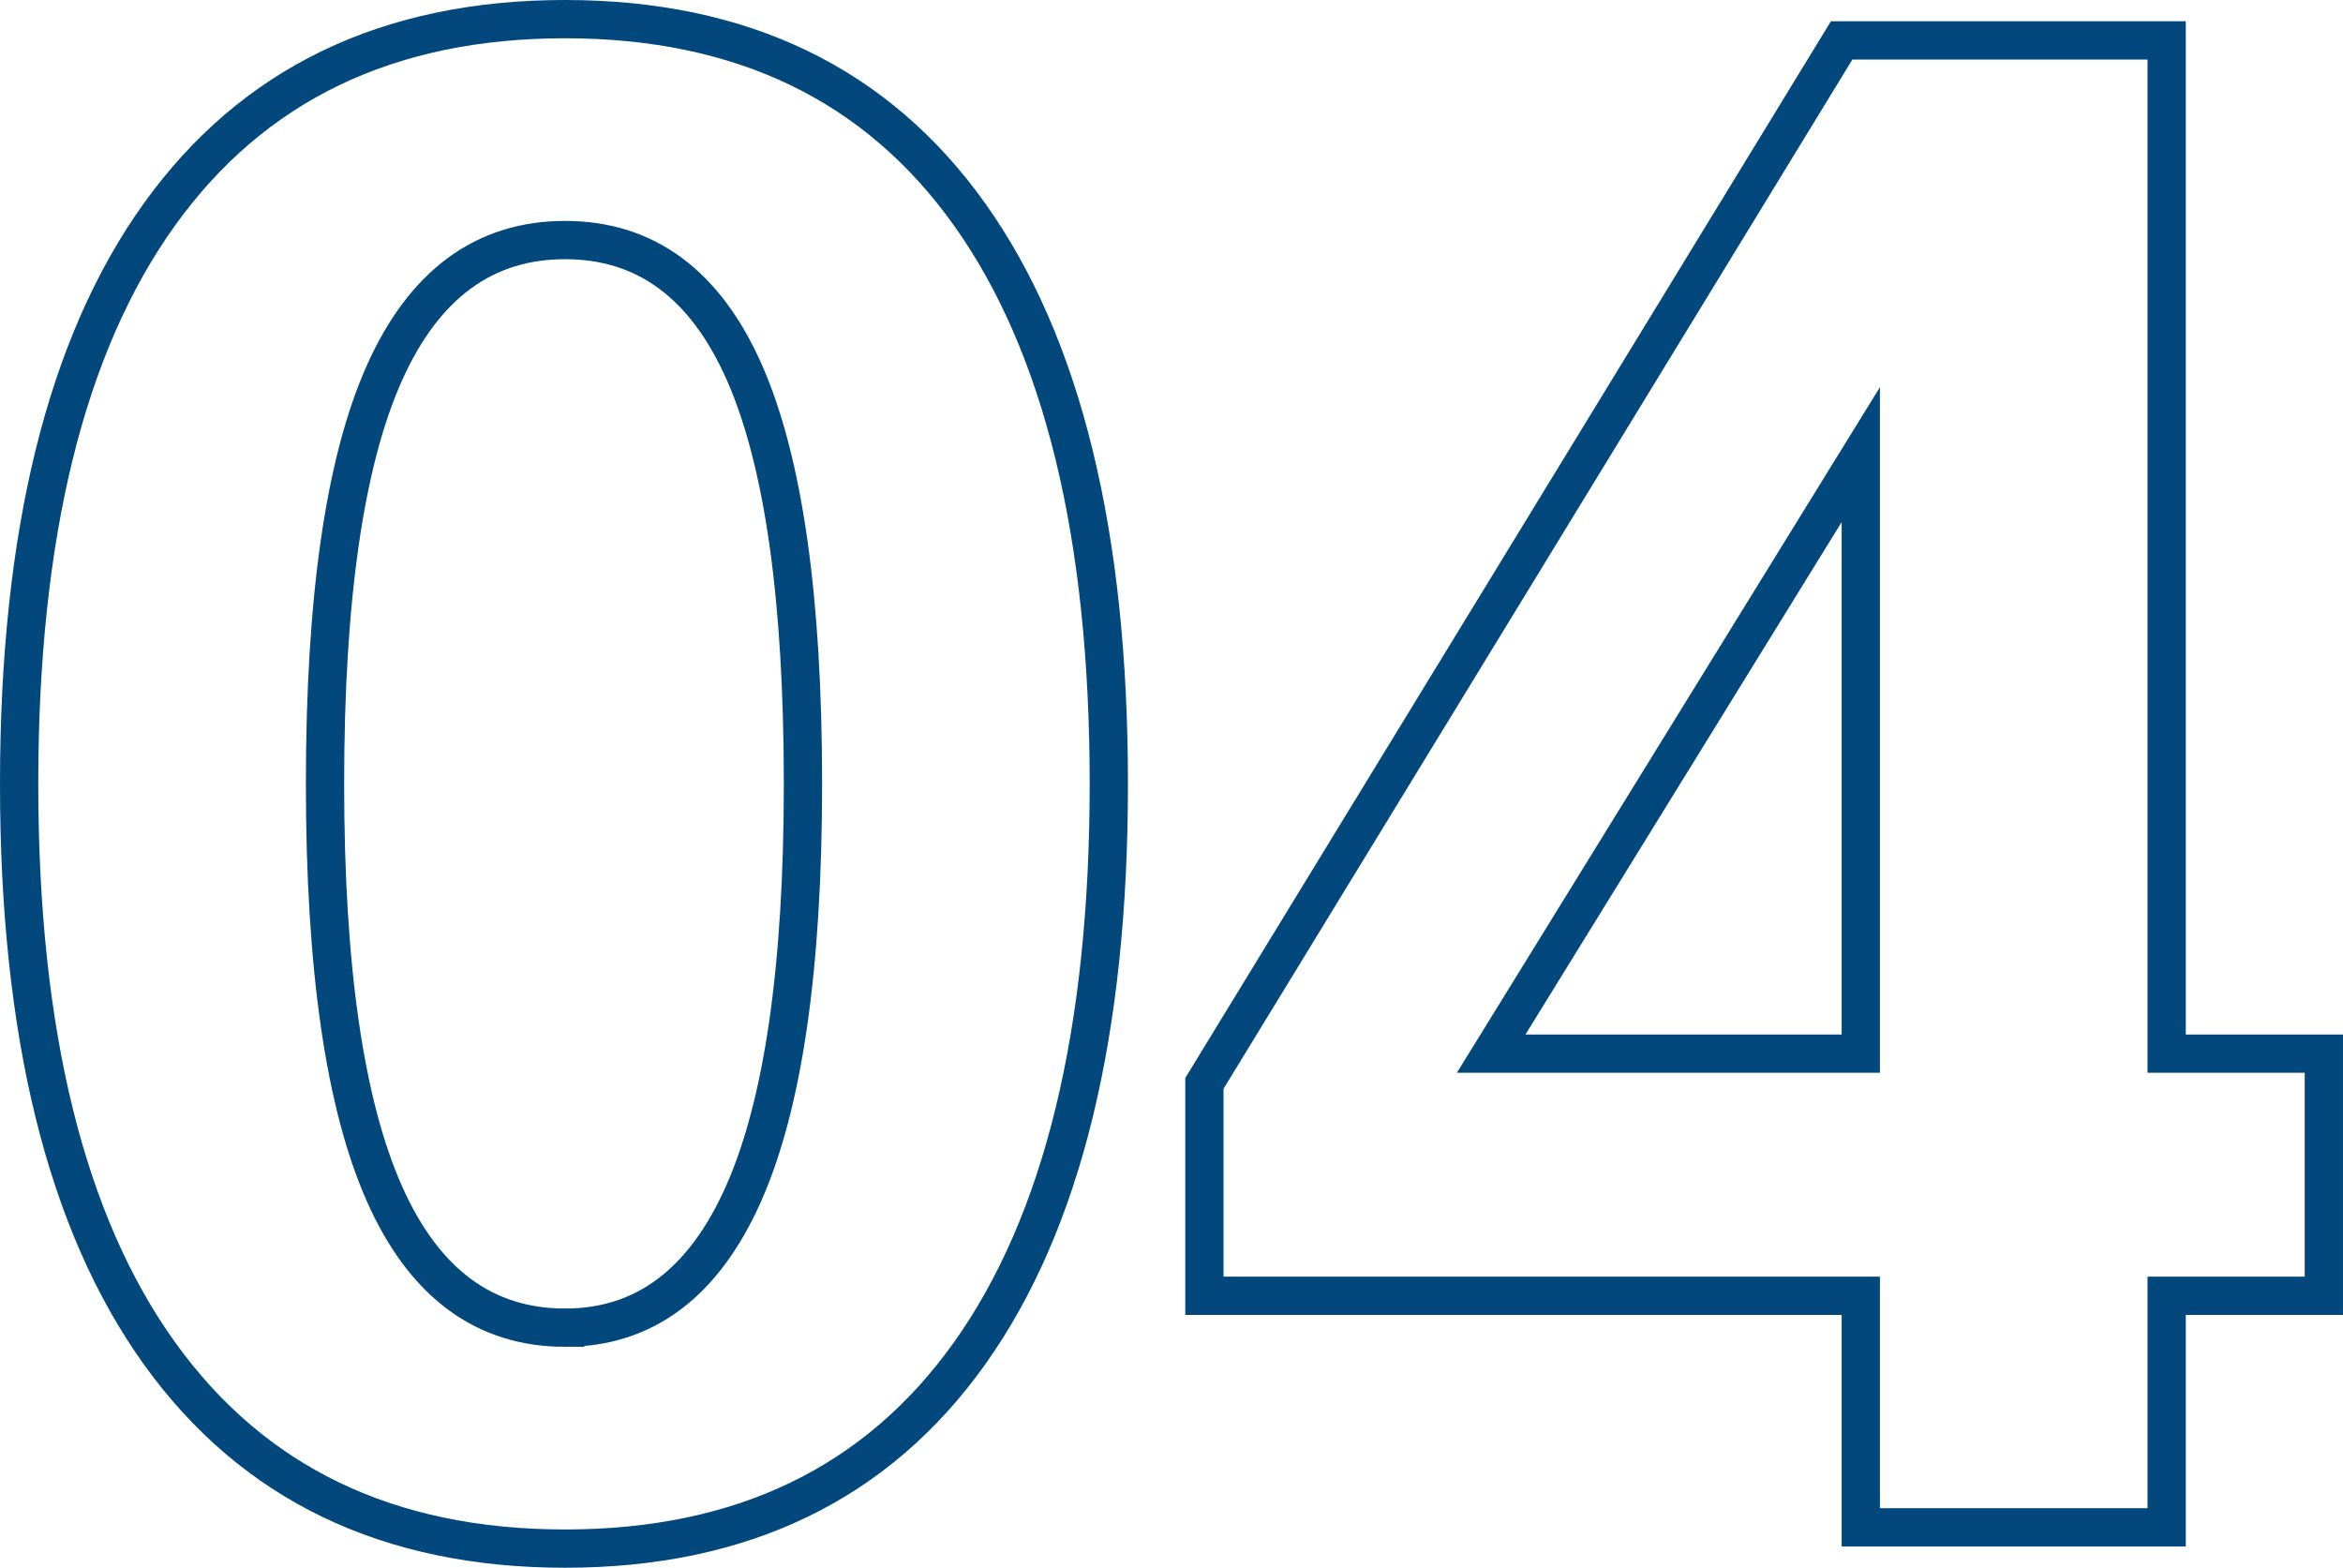 <svg xmlns="http://www.w3.org/2000/svg" width="122.435" height="81.92" viewBox="0 0 122.435 81.92"><path id="Path_2725" data-name="Path 2725" d="M31.413,1.11q-13.875,0-21.2-10.212T2.886-38.85q0-19.536,7.326-29.748t21.2-10.212q13.875,0,21.146,10.212t7.27,29.748q0,19.536-7.27,29.748T31.413,1.11Zm0-11.544q6.216,0,9.324-6.993T43.845-38.85q0-14.541-3.053-21.479t-9.38-6.937q-6.327,0-9.435,6.938T18.87-38.85q0,14.43,3.108,21.423T31.413-10.434ZM99.123-12.1h-34.3V-23.2l33.3-54.5h16.983v52.947h8.214V-12.1h-8.214V0H99.123Zm0-12.654v-31.3l-19.314,31.3Z" transform="translate(-1.886 79.81)" fill="none" stroke="#02487c" stroke-width="2"></path></svg>